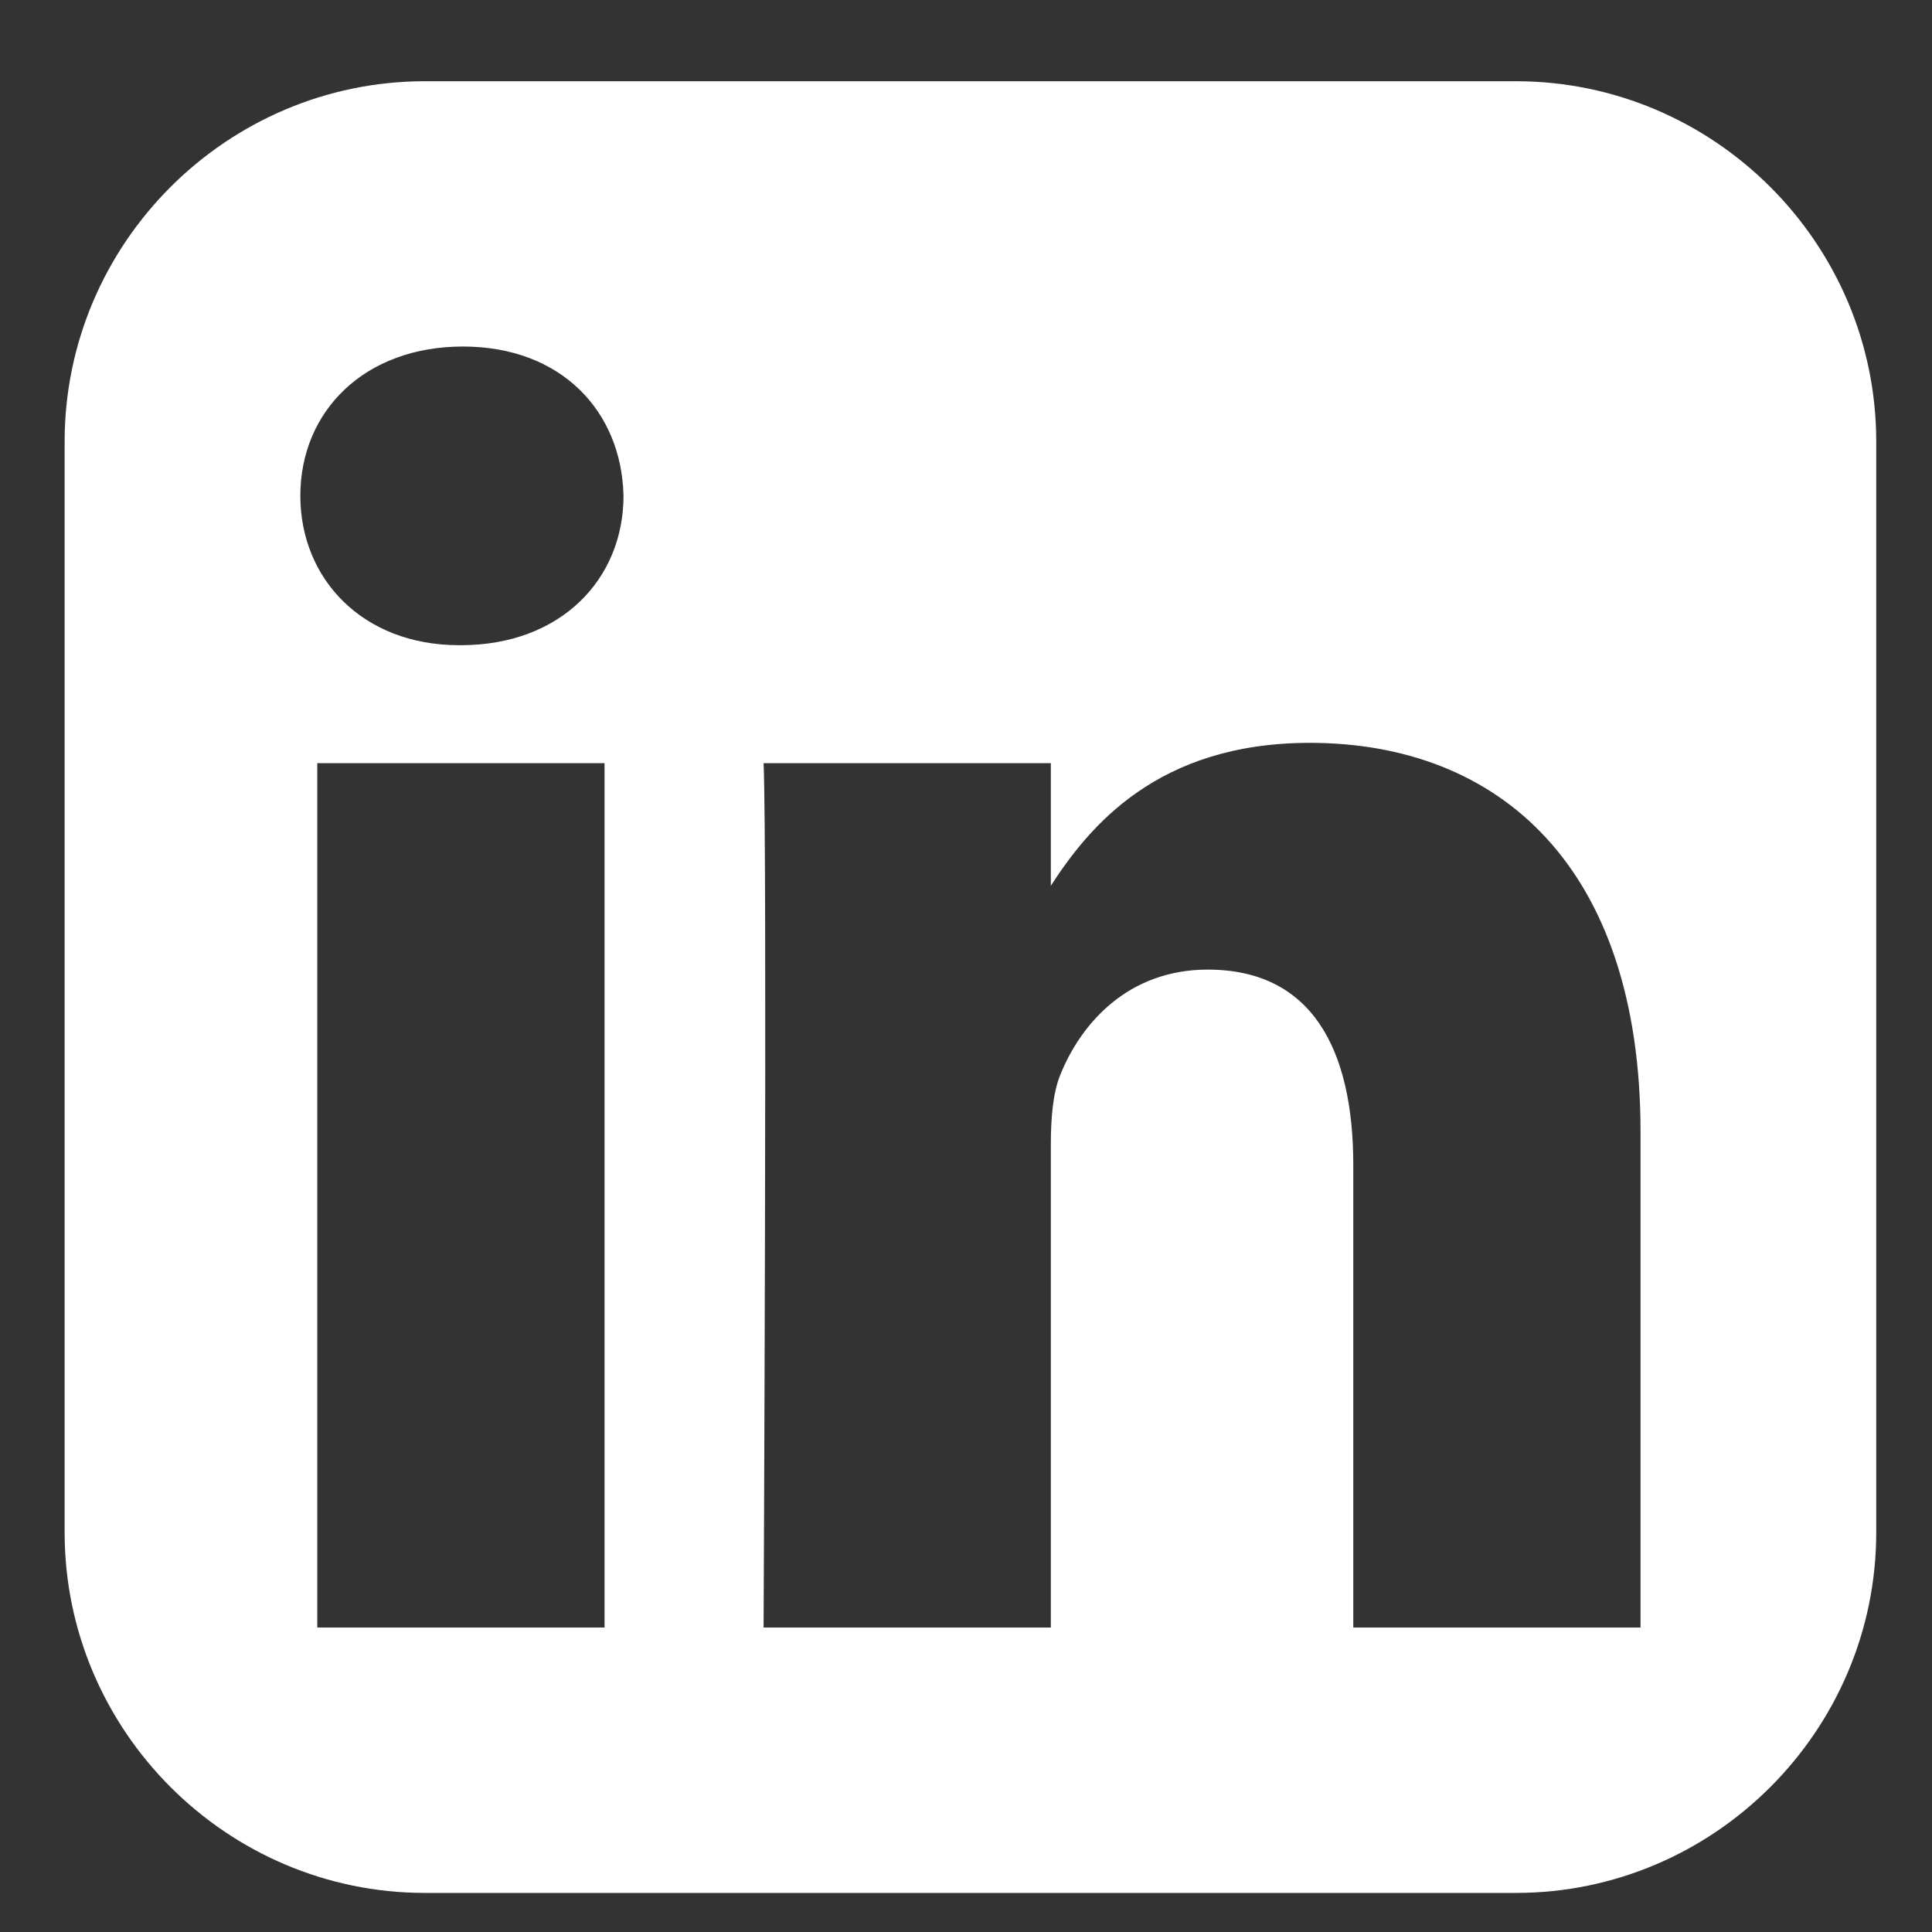 <svg width="22" height="22" viewBox="0 0 22 22" fill="none" xmlns="http://www.w3.org/2000/svg">
<rect x="0" y="0" width="22" height="22" fill="#333333" stroke="none"/>
<path fill-rule="evenodd" clip-rule="evenodd" d="M18.681 18.533H15.41V13.268C15.41 11.945 14.937 11.041 13.752 11.041C12.848 11.041 12.31 11.651 12.074 12.239C11.988 12.448 11.966 12.742 11.966 13.036V18.533H8.695C8.695 18.533 8.738 9.615 8.695 8.69H11.966V10.086C12.401 9.415 13.177 8.459 14.915 8.459C17.068 8.459 18.681 9.866 18.681 12.889V18.533ZM5.248 7.347H5.228C4.129 7.347 3.42 6.591 3.42 5.646C3.42 4.681 4.152 3.946 5.271 3.946C6.39 3.946 7.078 4.681 7.1 5.646C7.1 6.591 6.39 7.347 5.248 7.347ZM6.884 18.533H3.613V8.69H6.884V18.533ZM17.262 0.925H4.839C2.582 0.925 0.736 2.771 0.736 5.028V17.45C0.736 19.707 2.582 21.555 4.839 21.555H17.262C19.519 21.555 21.365 19.707 21.365 17.45V5.028C21.365 2.771 19.519 0.925 17.262 0.925Z" fill="white"/>
</svg>

